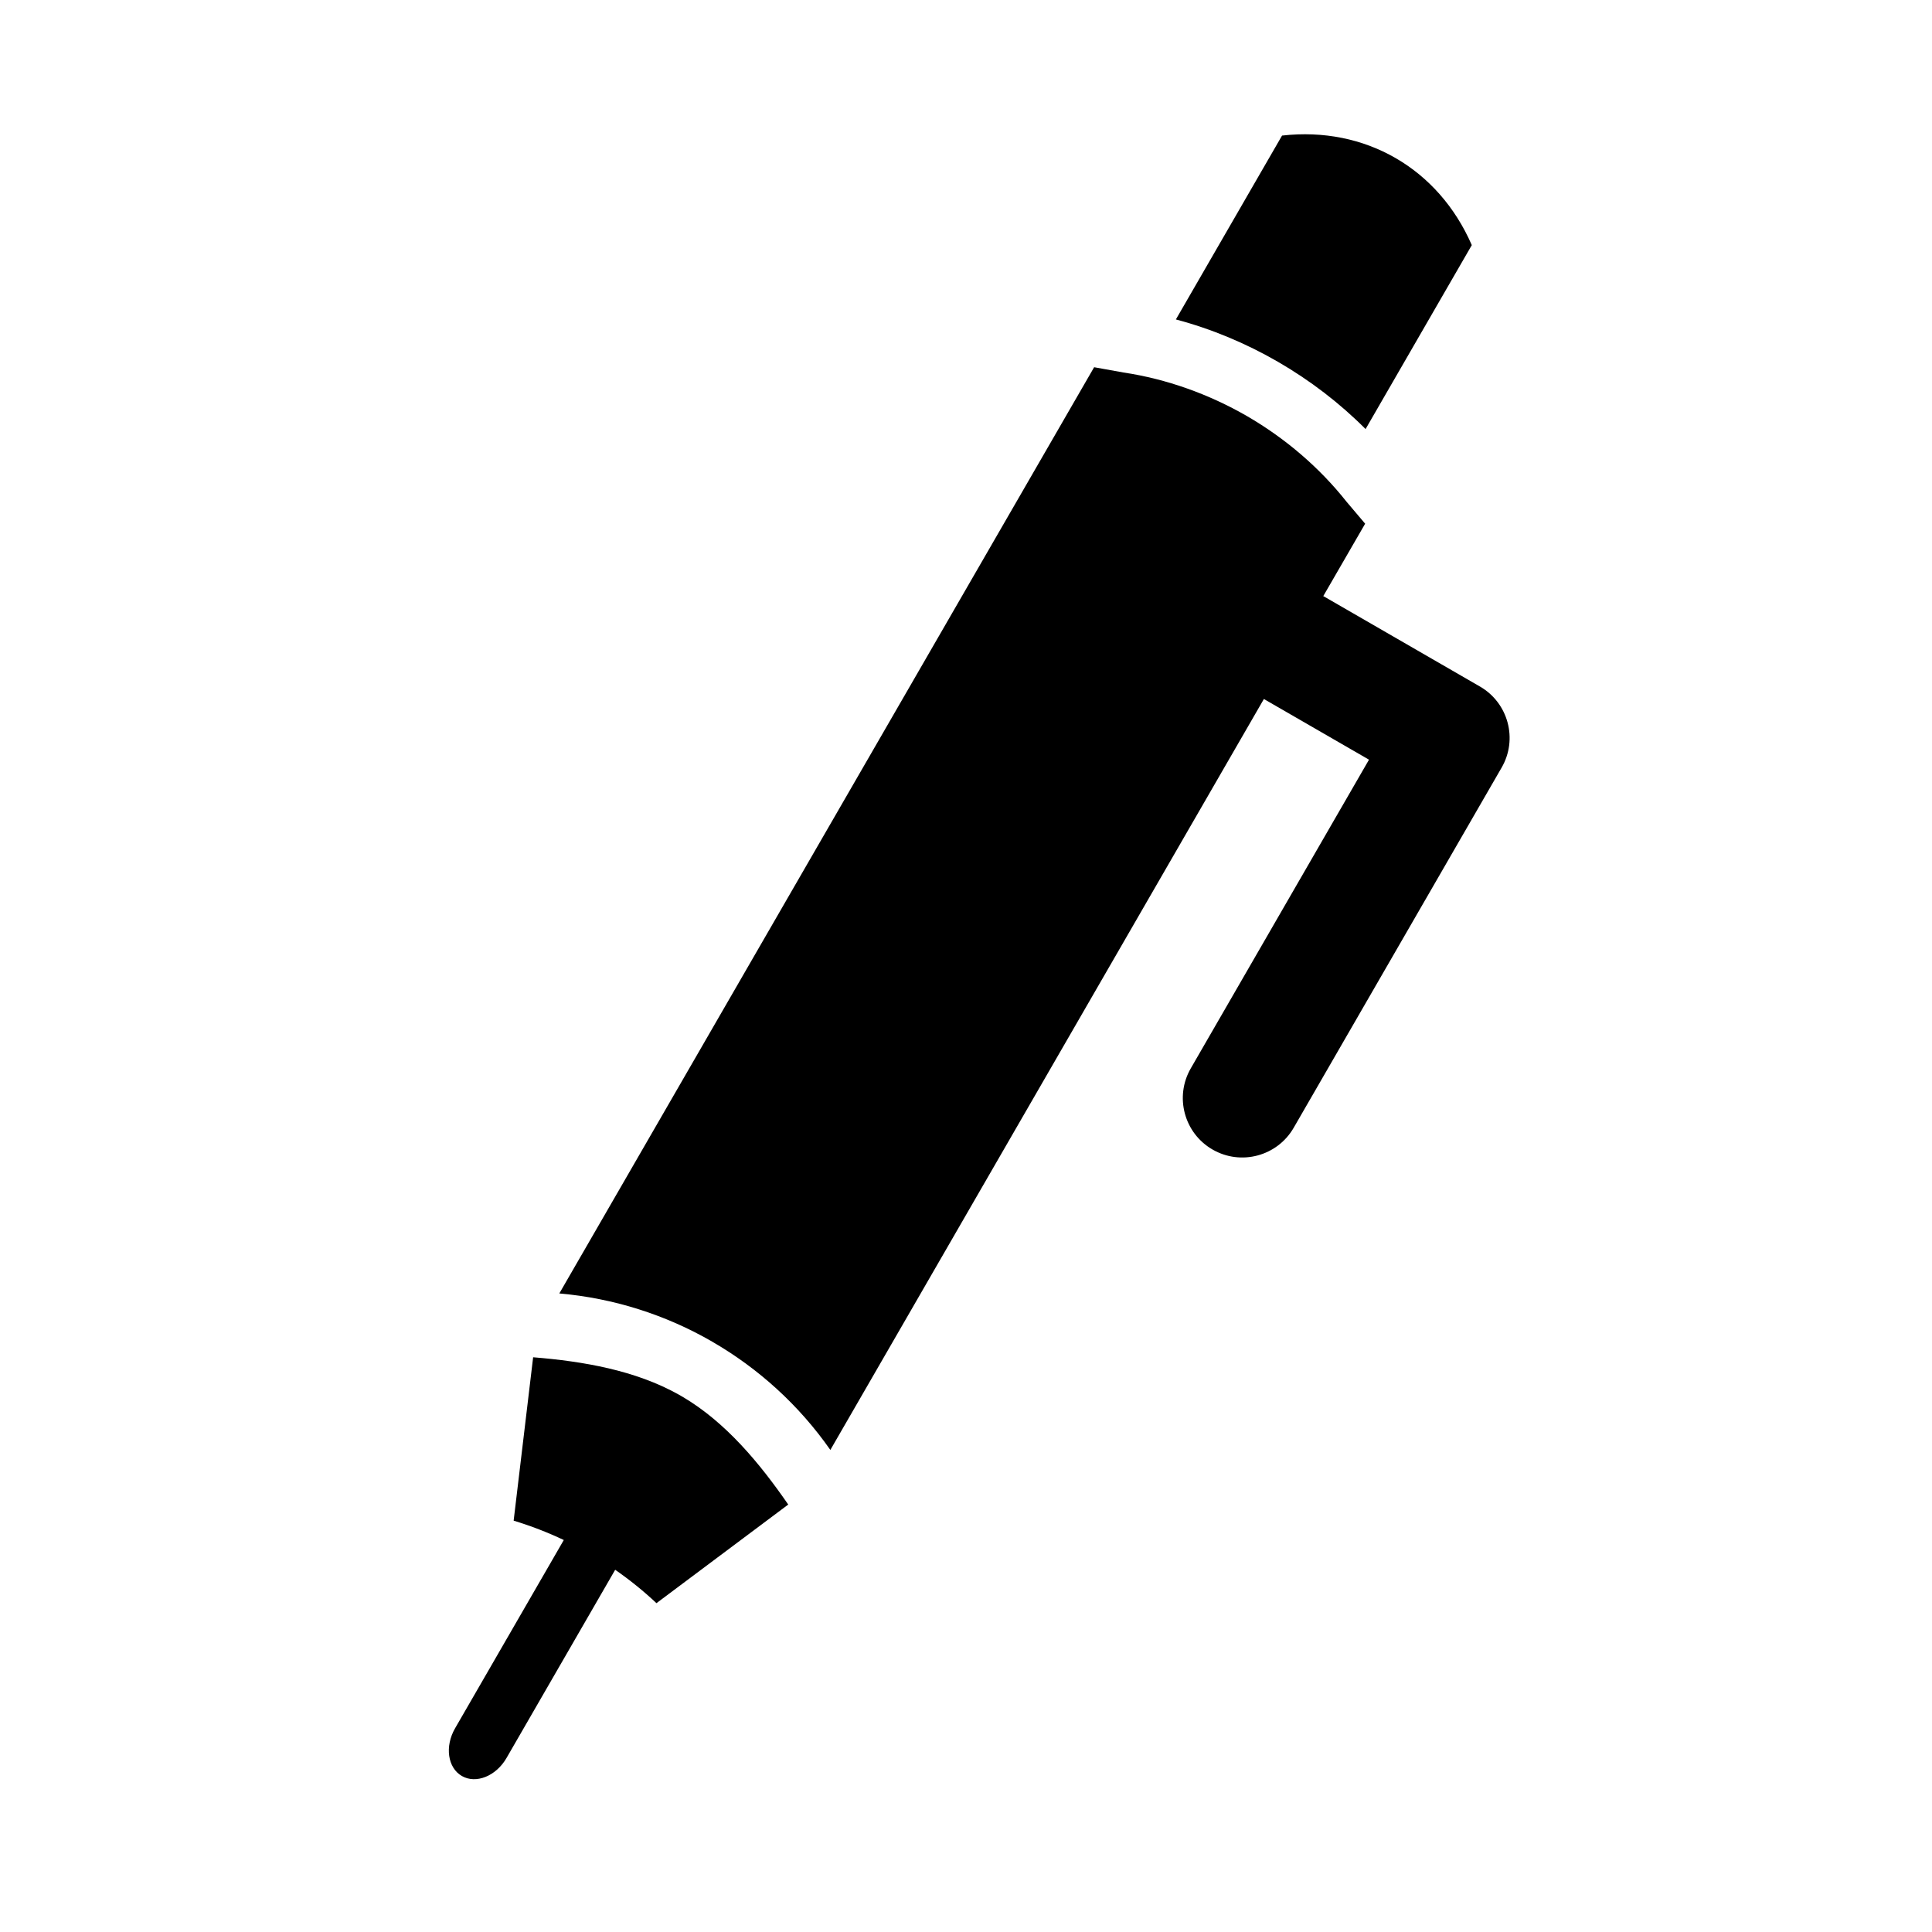 <?xml version="1.0" encoding="UTF-8"?>
<!-- Uploaded to: SVG Find, www.svgrepo.com, Generator: SVG Find Mixer Tools -->
<svg fill="#000000" width="800px" height="800px" version="1.1" viewBox="144 144 512 512" xmlns="http://www.w3.org/2000/svg">
 <path d="m293.41 552.12c-4.281-2.031-8.738-3.746-13.289-5.133l5.164-43.297c13.242 1.07 27.109 3.434 38.668 9.934l1.008 0.582c11.398 6.738 20.371 17.57 27.93 28.512l-34.922 26.137c-3.434-3.227-7.086-6.172-10.941-8.848l-28.797 49.879c-2.769 4.801-8.078 6.941-11.84 4.769s-4.566-7.84-1.793-12.641zm185.54-222.89-114.9 199.02c-8.297-11.871-19.035-21.602-31.301-28.688l-0.016-0.016c-12.266-7.086-26.07-11.508-40.508-12.77l141.73-245.46 7.793 1.402c11.414 1.715 22.594 5.715 32.699 11.539 10.125 5.871 19.191 13.602 26.387 22.688l4.945 5.84-11.098 19.191c0.203 0.109 0.41 0.219 0.598 0.332l40.902 23.617c7.543 4.344 10.125 13.98 5.762 21.508l-55.105 95.441c-4.344 7.527-13.98 10.109-21.508 5.762-7.527-4.344-10.109-13.98-5.762-21.508l47.23-81.805-27.27-15.742c-0.188-0.109-0.395-0.234-0.582-0.348zm55.09-120.27c-8.848-20.324-28.262-31.535-50.285-29.031l-28.133 48.727c18.828 4.992 36.512 15.242 50.27 29.047z" fill-rule="evenodd"/>
</svg>